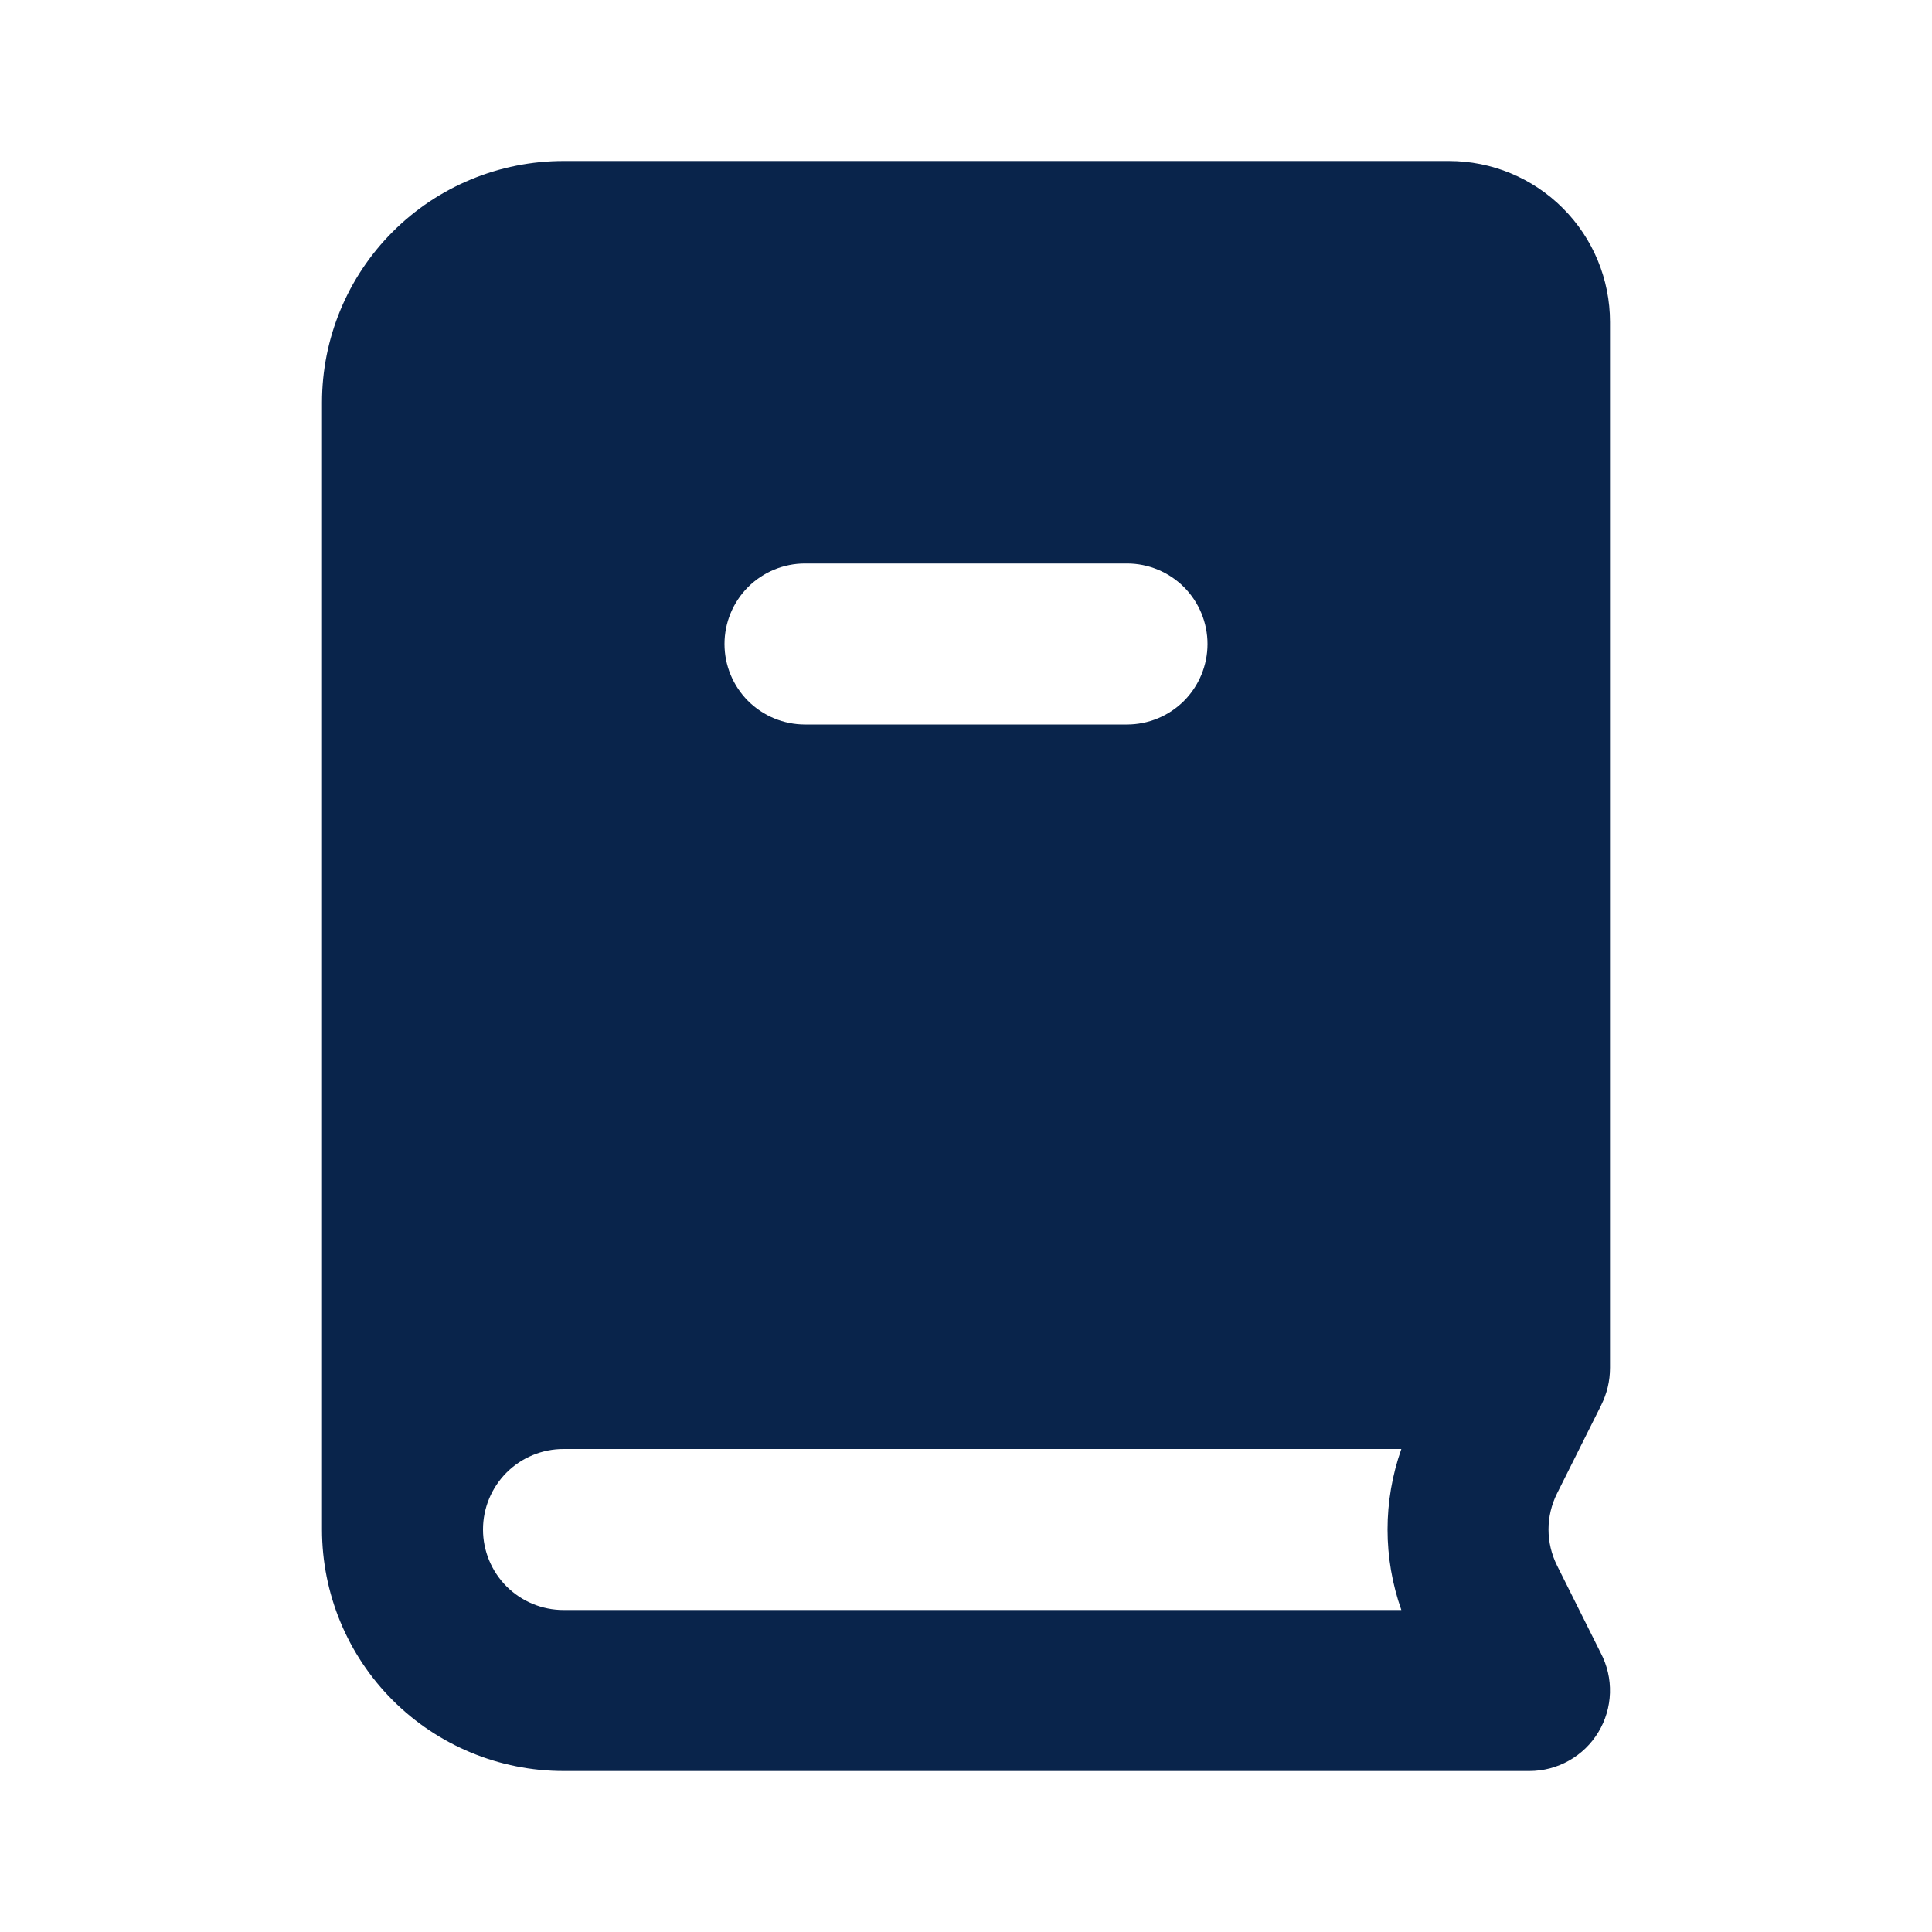 <svg width="36" height="36" viewBox="0 0 36 36" fill="none" xmlns="http://www.w3.org/2000/svg">
<g clip-path="url(#clip0_2864_3641)">
<path fill-rule="evenodd" clip-rule="evenodd" d="M6 7.5C6 6.307 6.474 5.162 7.318 4.318C8.162 3.474 9.307 3 10.5 3H27C27.796 3 28.559 3.316 29.121 3.879C29.684 4.441 30 5.204 30 6V25.485C30 25.737 29.943 25.968 29.831 26.193L29.013 27.828C28.909 28.036 28.854 28.266 28.854 28.499C28.854 28.732 28.909 28.962 29.013 29.171L29.828 30.802C29.948 31.031 30.007 31.287 29.999 31.545C29.991 31.803 29.917 32.055 29.783 32.276C29.65 32.497 29.462 32.679 29.237 32.806C29.012 32.933 28.758 33 28.5 33H10.5C9.307 33 8.162 32.526 7.318 31.682C6.474 30.838 6 29.694 6 28.5V7.5ZM10.5 27H26.112C25.769 27.971 25.769 29.029 26.112 30H10.5C10.102 30 9.721 29.842 9.439 29.561C9.158 29.279 9 28.898 9 28.5C9 28.102 9.158 27.721 9.439 27.439C9.721 27.158 10.102 27 10.5 27ZM15 10.5C14.602 10.5 14.221 10.658 13.939 10.939C13.658 11.221 13.5 11.602 13.5 12C13.5 12.398 13.658 12.779 13.939 13.061C14.221 13.342 14.602 13.5 15 13.5H21C21.398 13.5 21.779 13.342 22.061 13.061C22.342 12.779 22.5 12.398 22.5 12C22.5 11.602 22.342 11.221 22.061 10.939C21.779 10.658 21.398 10.5 21 10.5H15Z" fill="#09244B"/>
</g>
<defs>
<clipPath id="clip0_2864_3641">
<rect width="36" height="36" fill="white"/>
</clipPath>
</defs>
</svg>
